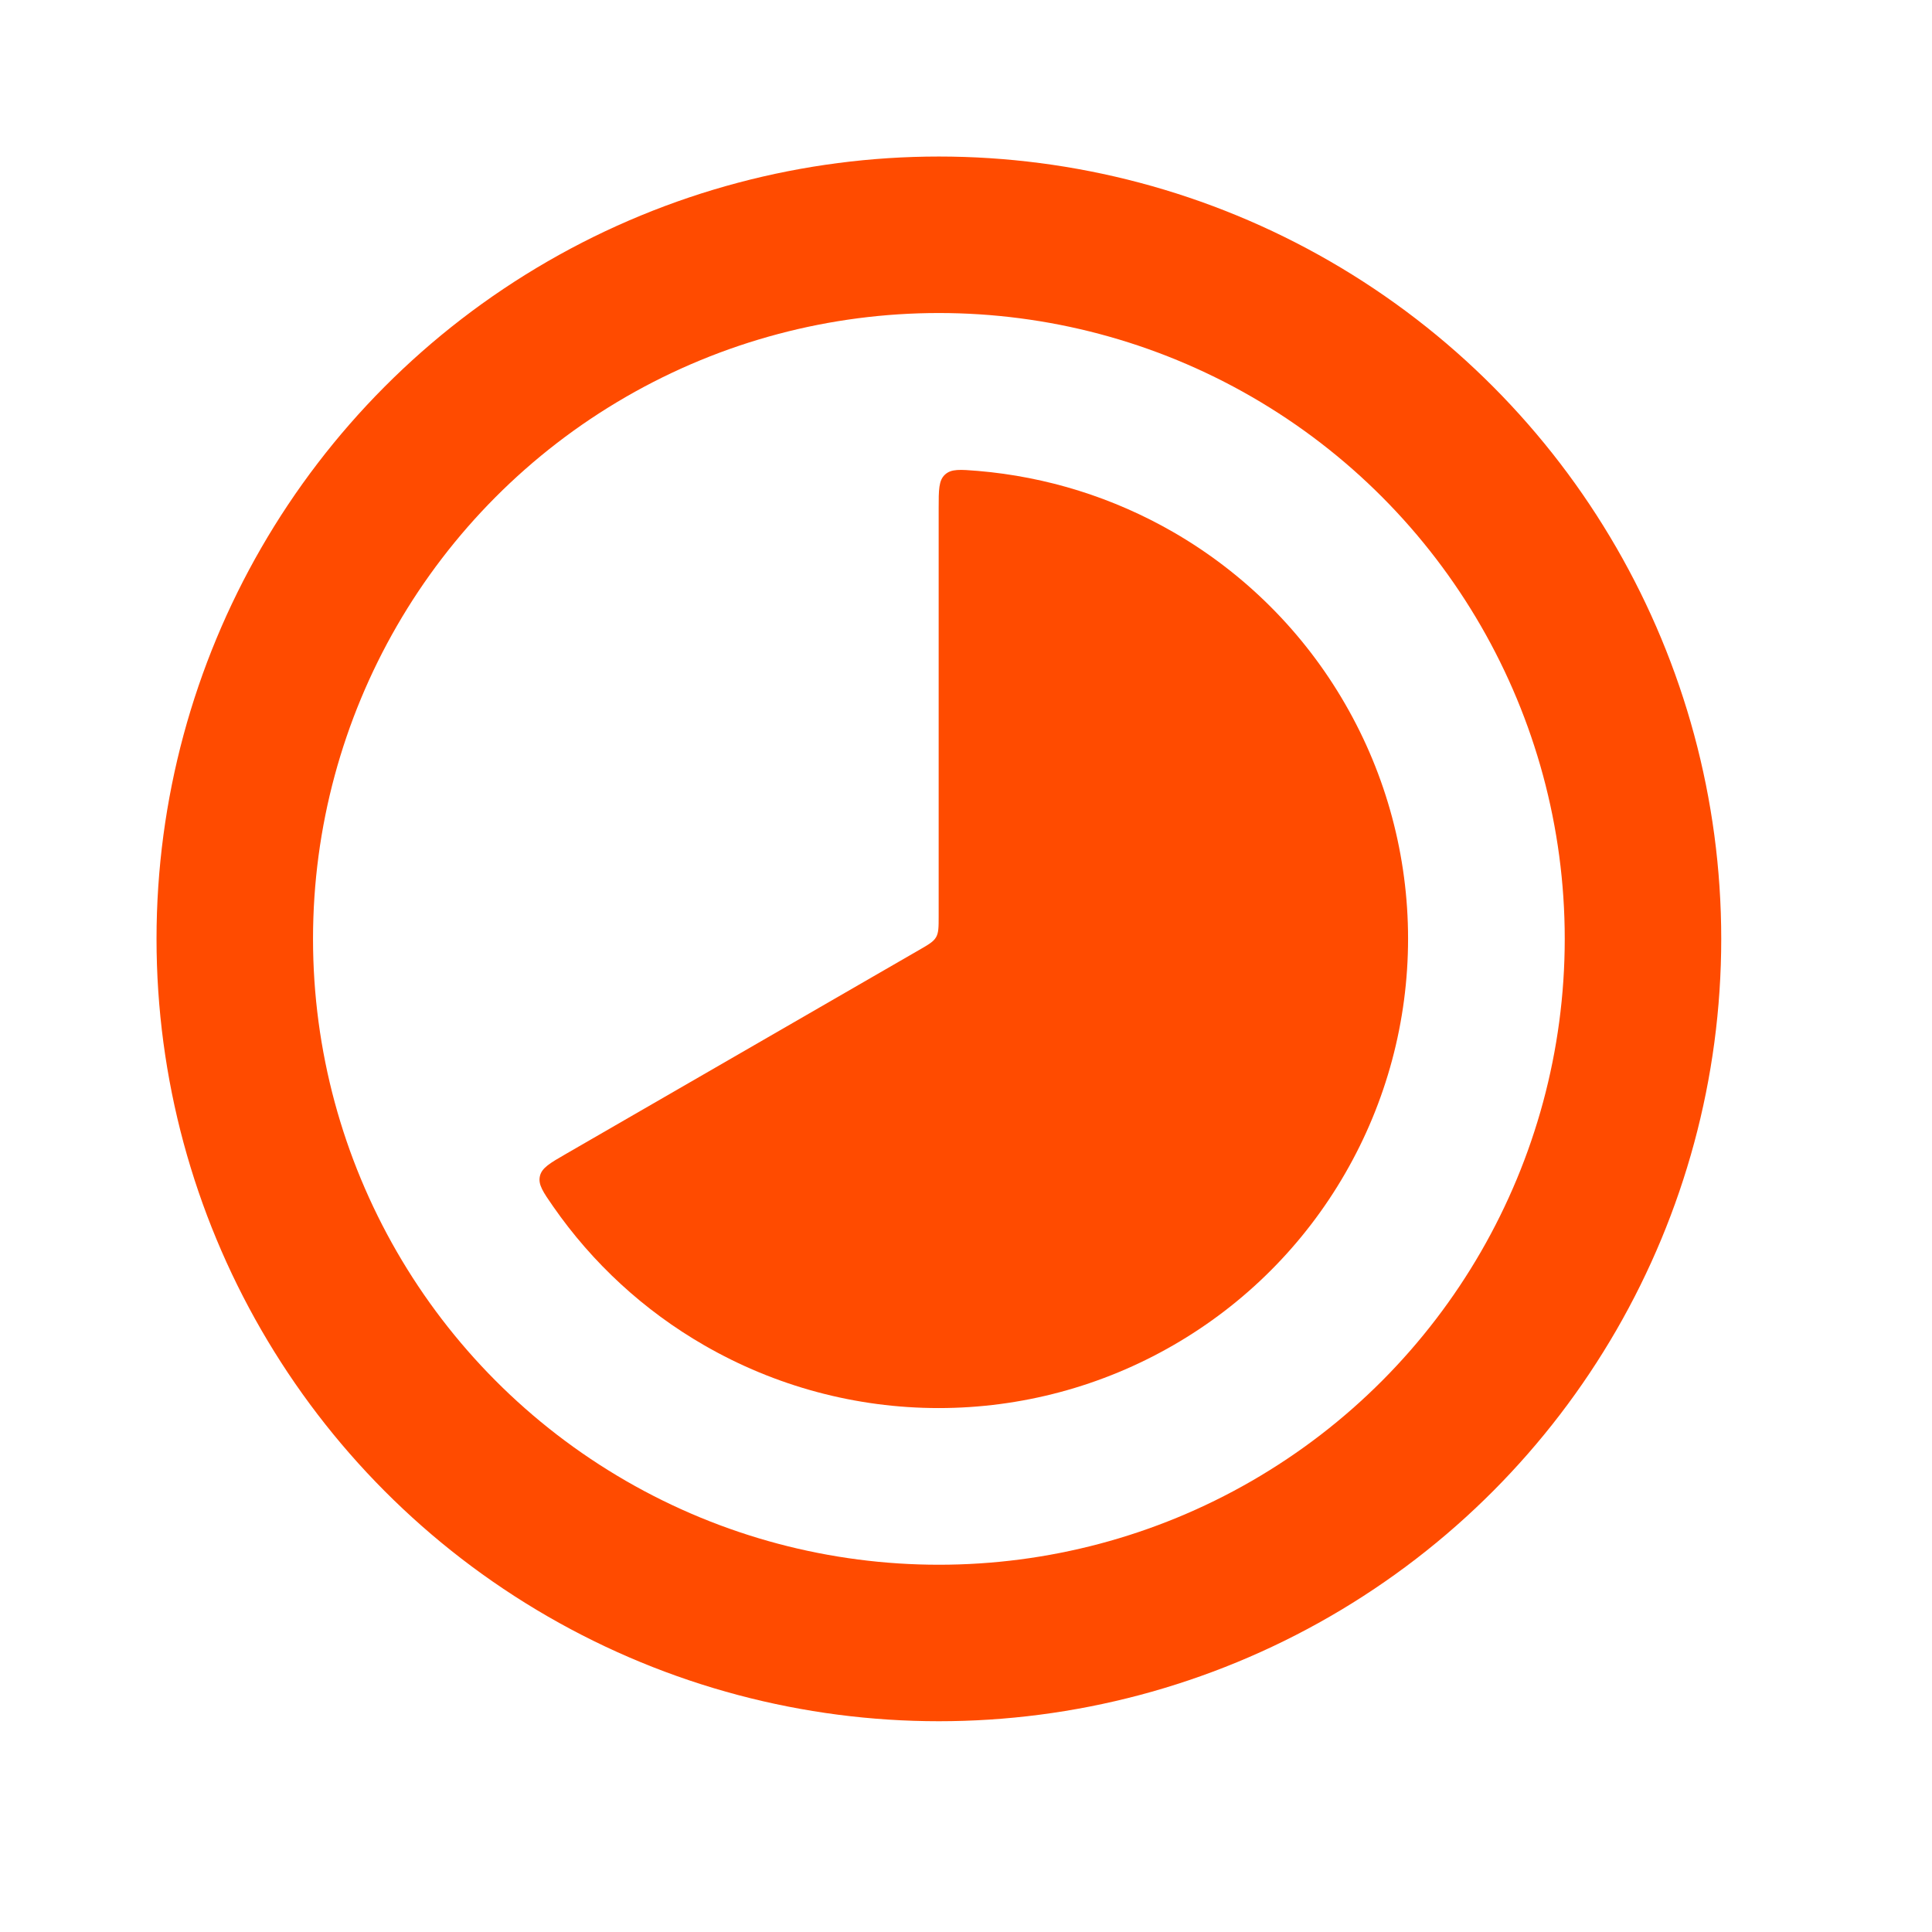 <?xml version="1.0" encoding="UTF-8"?> <svg xmlns="http://www.w3.org/2000/svg" width="27" height="27" viewBox="0 0 27 27" fill="none"><path d="M13.118 7.105C13.118 6.844 13.118 6.713 13.207 6.632C13.295 6.551 13.418 6.561 13.665 6.581C14.626 6.662 15.559 6.953 16.398 7.437C17.396 8.013 18.224 8.841 18.799 9.839C19.375 10.836 19.678 11.967 19.678 13.118C19.678 14.27 19.375 15.401 18.799 16.398C18.224 17.396 17.396 18.224 16.398 18.799C15.401 19.375 14.27 19.678 13.118 19.678C11.967 19.678 10.836 19.375 9.839 18.799C8.999 18.315 8.28 17.652 7.73 16.86C7.589 16.657 7.519 16.555 7.545 16.438C7.571 16.321 7.684 16.256 7.911 16.125L12.845 13.276C12.979 13.199 13.045 13.161 13.082 13.097C13.118 13.034 13.118 12.957 13.118 12.803L13.118 7.105Z" fill="#FF4B00"></path><circle cx="13.121" cy="13.121" r="9.84" stroke="#FF4B00" stroke-width="2.187"></circle></svg> 